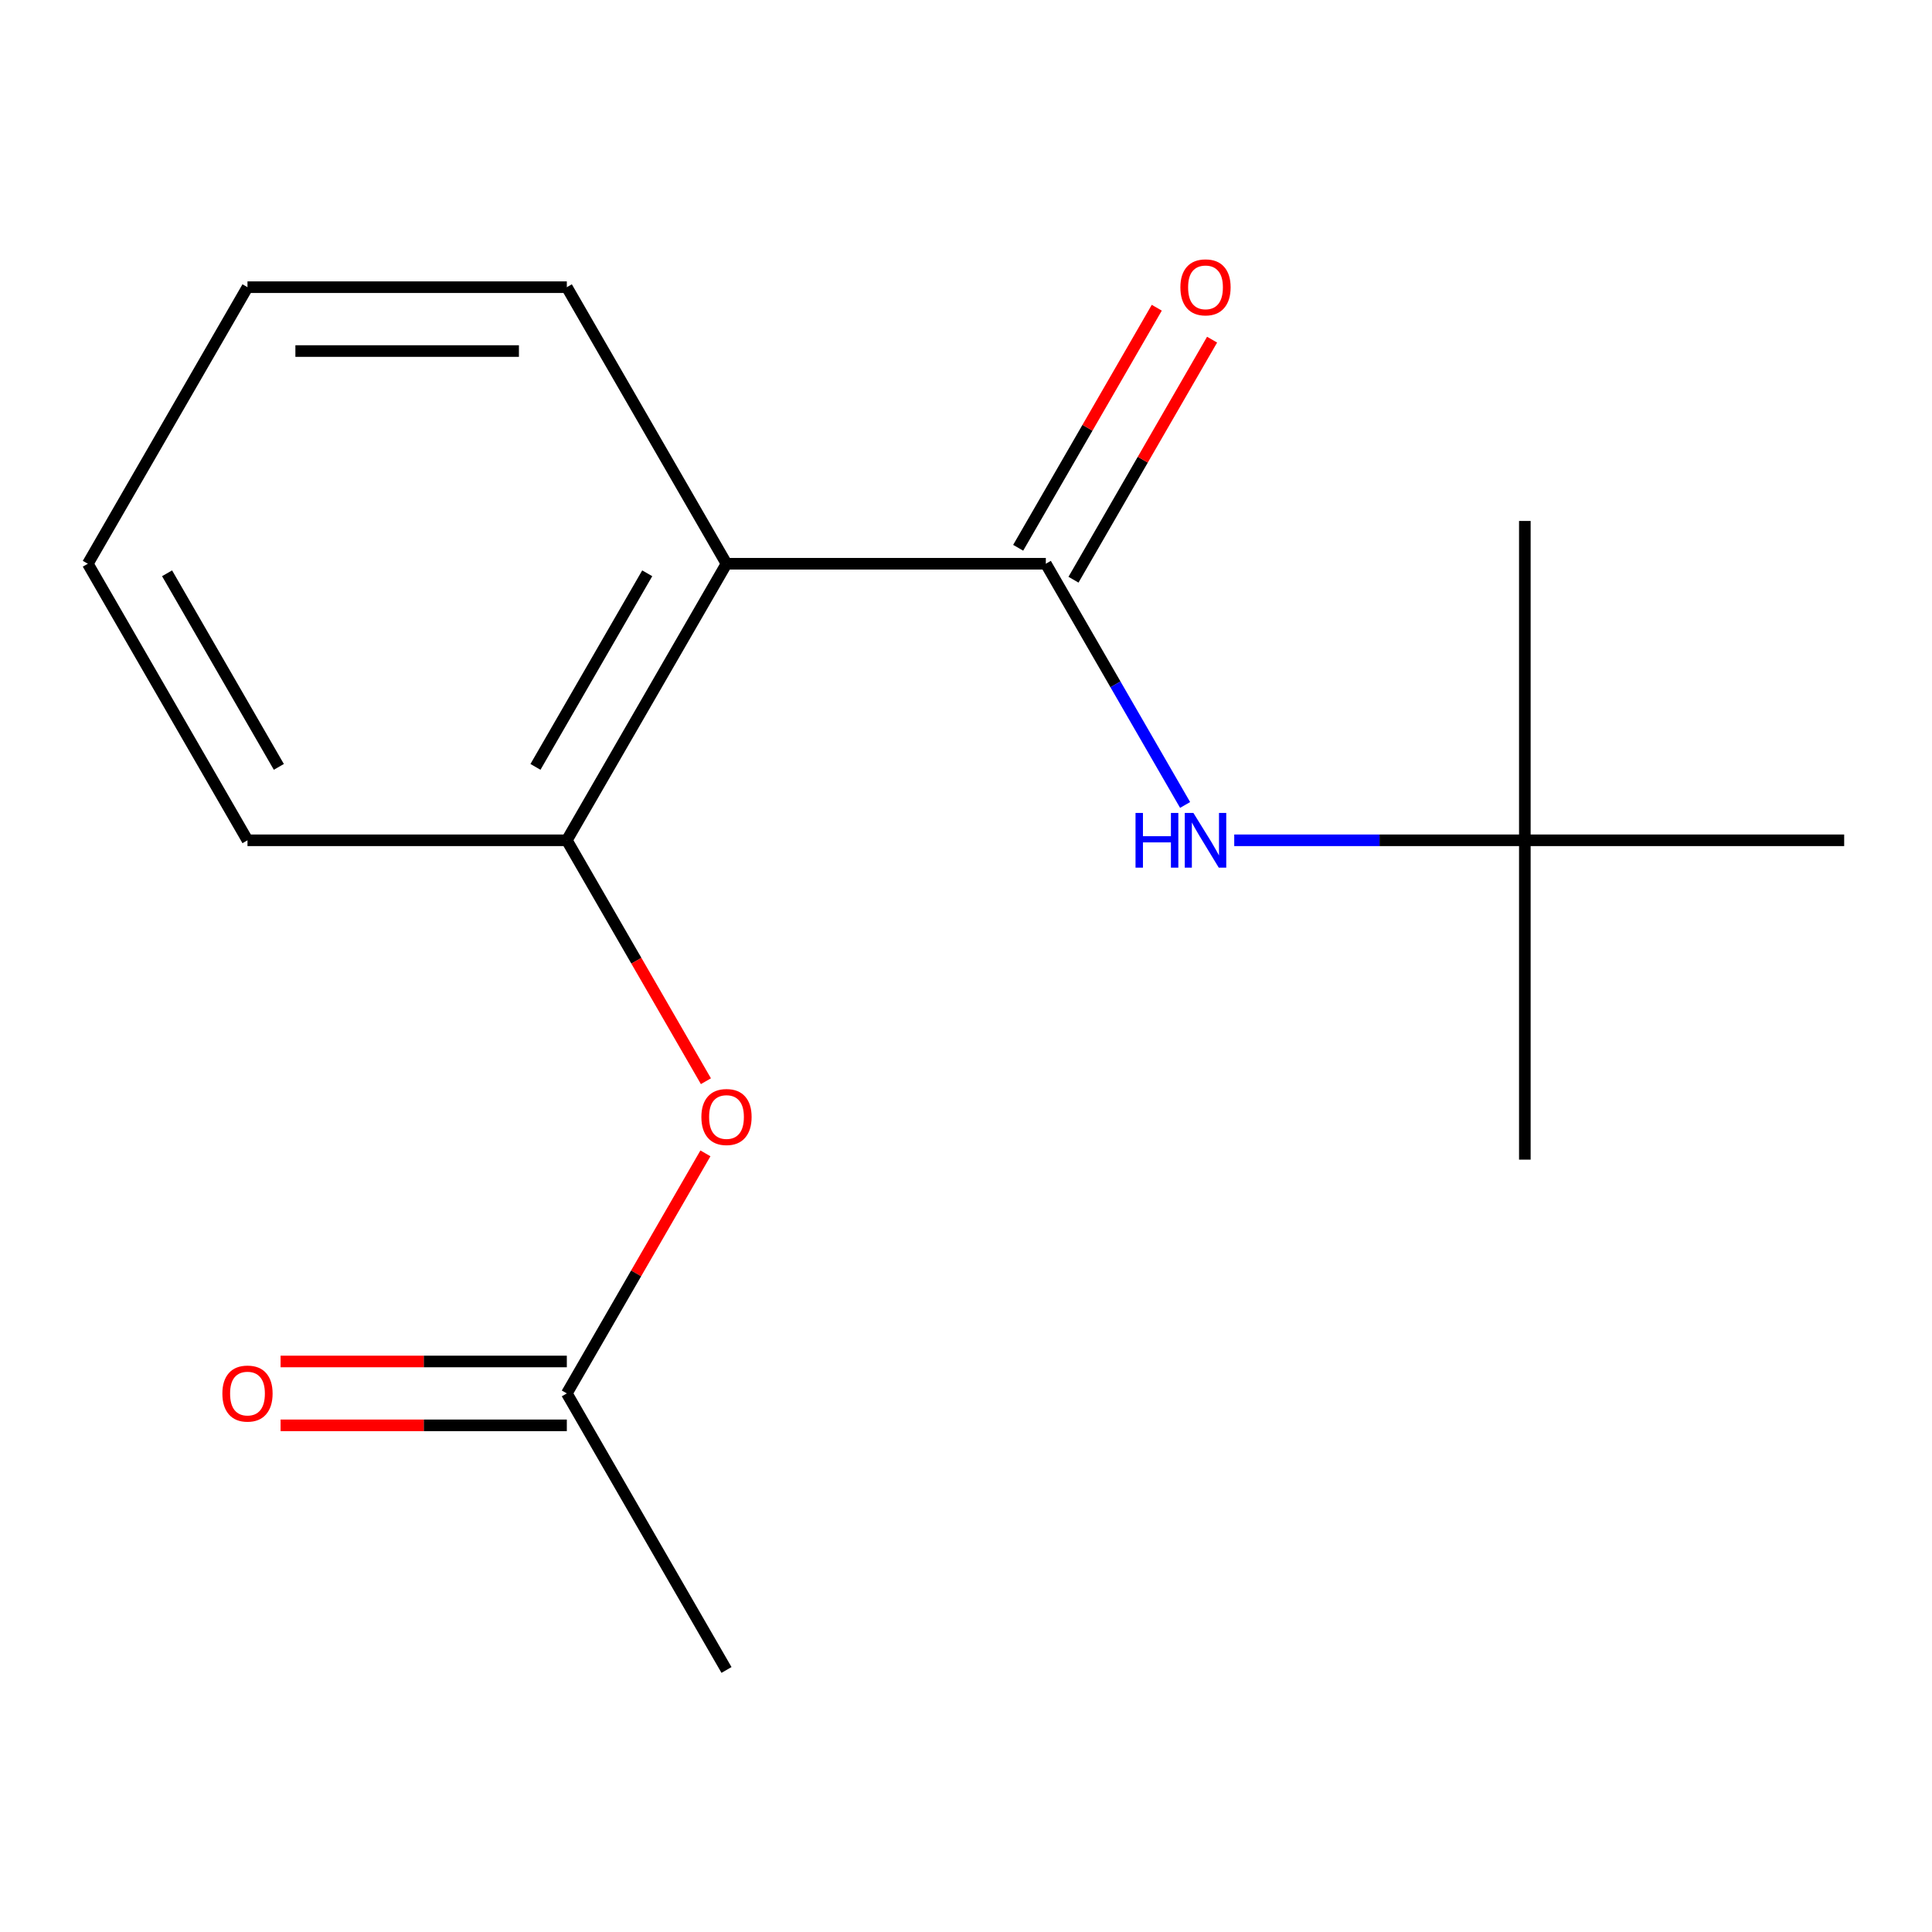 <?xml version='1.0' encoding='iso-8859-1'?>
<svg version='1.1' baseProfile='full'
              xmlns='http://www.w3.org/2000/svg'
                      xmlns:rdkit='http://www.rdkit.org/xml'
                      xmlns:xlink='http://www.w3.org/1999/xlink'
                  xml:space='preserve'
width='1000px' height='1000px' viewBox='0 0 1000 1000'>
<!-- END OF HEADER -->
<rect style='opacity:1.0;fill:#FFFFFF;stroke:none' width='1000' height='1000' x='0' y='0'> </rect>
<path class='bond-0' d='M 541.322,291.792 L 376.033,291.792' style='fill:none;fill-rule:evenodd;stroke:#000000;stroke-width:6px;stroke-linecap:butt;stroke-linejoin:miter;stroke-opacity:1' />
<path class='bond-2' d='M 541.322,291.792 L 577.364,354.218' style='fill:none;fill-rule:evenodd;stroke:#000000;stroke-width:6px;stroke-linecap:butt;stroke-linejoin:miter;stroke-opacity:1' />
<path class='bond-2' d='M 577.364,354.218 L 613.406,416.645' style='fill:none;fill-rule:evenodd;stroke:#0000FF;stroke-width:6px;stroke-linecap:butt;stroke-linejoin:miter;stroke-opacity:1' />
<path class='bond-5' d='M 555.637,300.057 L 591.505,237.93' style='fill:none;fill-rule:evenodd;stroke:#000000;stroke-width:6px;stroke-linecap:butt;stroke-linejoin:miter;stroke-opacity:1' />
<path class='bond-5' d='M 591.505,237.93 L 627.374,175.804' style='fill:none;fill-rule:evenodd;stroke:#FF0000;stroke-width:6px;stroke-linecap:butt;stroke-linejoin:miter;stroke-opacity:1' />
<path class='bond-5' d='M 527.008,283.528 L 562.876,221.401' style='fill:none;fill-rule:evenodd;stroke:#000000;stroke-width:6px;stroke-linecap:butt;stroke-linejoin:miter;stroke-opacity:1' />
<path class='bond-5' d='M 562.876,221.401 L 598.745,159.275' style='fill:none;fill-rule:evenodd;stroke:#FF0000;stroke-width:6px;stroke-linecap:butt;stroke-linejoin:miter;stroke-opacity:1' />
<path class='bond-1' d='M 376.033,291.792 L 293.388,434.937' style='fill:none;fill-rule:evenodd;stroke:#000000;stroke-width:6px;stroke-linecap:butt;stroke-linejoin:miter;stroke-opacity:1' />
<path class='bond-1' d='M 335.007,296.735 L 277.156,396.936' style='fill:none;fill-rule:evenodd;stroke:#000000;stroke-width:6px;stroke-linecap:butt;stroke-linejoin:miter;stroke-opacity:1' />
<path class='bond-8' d='M 376.033,291.792 L 293.388,148.647' style='fill:none;fill-rule:evenodd;stroke:#000000;stroke-width:6px;stroke-linecap:butt;stroke-linejoin:miter;stroke-opacity:1' />
<path class='bond-3' d='M 293.388,434.937 L 329.384,497.283' style='fill:none;fill-rule:evenodd;stroke:#000000;stroke-width:6px;stroke-linecap:butt;stroke-linejoin:miter;stroke-opacity:1' />
<path class='bond-3' d='M 329.384,497.283 L 365.38,559.629' style='fill:none;fill-rule:evenodd;stroke:#FF0000;stroke-width:6px;stroke-linecap:butt;stroke-linejoin:miter;stroke-opacity:1' />
<path class='bond-9' d='M 293.388,434.937 L 128.099,434.937' style='fill:none;fill-rule:evenodd;stroke:#000000;stroke-width:6px;stroke-linecap:butt;stroke-linejoin:miter;stroke-opacity:1' />
<path class='bond-6' d='M 638.839,434.937 L 714.048,434.937' style='fill:none;fill-rule:evenodd;stroke:#0000FF;stroke-width:6px;stroke-linecap:butt;stroke-linejoin:miter;stroke-opacity:1' />
<path class='bond-6' d='M 714.048,434.937 L 789.256,434.937' style='fill:none;fill-rule:evenodd;stroke:#000000;stroke-width:6px;stroke-linecap:butt;stroke-linejoin:miter;stroke-opacity:1' />
<path class='bond-4' d='M 365.126,596.974 L 329.257,659.1' style='fill:none;fill-rule:evenodd;stroke:#FF0000;stroke-width:6px;stroke-linecap:butt;stroke-linejoin:miter;stroke-opacity:1' />
<path class='bond-4' d='M 329.257,659.1 L 293.388,721.226' style='fill:none;fill-rule:evenodd;stroke:#000000;stroke-width:6px;stroke-linecap:butt;stroke-linejoin:miter;stroke-opacity:1' />
<path class='bond-7' d='M 293.388,704.697 L 219.31,704.697' style='fill:none;fill-rule:evenodd;stroke:#000000;stroke-width:6px;stroke-linecap:butt;stroke-linejoin:miter;stroke-opacity:1' />
<path class='bond-7' d='M 219.31,704.697 L 145.231,704.697' style='fill:none;fill-rule:evenodd;stroke:#FF0000;stroke-width:6px;stroke-linecap:butt;stroke-linejoin:miter;stroke-opacity:1' />
<path class='bond-7' d='M 293.388,737.755 L 219.31,737.755' style='fill:none;fill-rule:evenodd;stroke:#000000;stroke-width:6px;stroke-linecap:butt;stroke-linejoin:miter;stroke-opacity:1' />
<path class='bond-7' d='M 219.31,737.755 L 145.231,737.755' style='fill:none;fill-rule:evenodd;stroke:#FF0000;stroke-width:6px;stroke-linecap:butt;stroke-linejoin:miter;stroke-opacity:1' />
<path class='bond-10' d='M 293.388,721.226 L 376.033,864.371' style='fill:none;fill-rule:evenodd;stroke:#000000;stroke-width:6px;stroke-linecap:butt;stroke-linejoin:miter;stroke-opacity:1' />
<path class='bond-11' d='M 789.256,434.937 L 789.256,600.226' style='fill:none;fill-rule:evenodd;stroke:#000000;stroke-width:6px;stroke-linecap:butt;stroke-linejoin:miter;stroke-opacity:1' />
<path class='bond-12' d='M 789.256,434.937 L 789.256,269.647' style='fill:none;fill-rule:evenodd;stroke:#000000;stroke-width:6px;stroke-linecap:butt;stroke-linejoin:miter;stroke-opacity:1' />
<path class='bond-13' d='M 789.256,434.937 L 954.545,434.937' style='fill:none;fill-rule:evenodd;stroke:#000000;stroke-width:6px;stroke-linecap:butt;stroke-linejoin:miter;stroke-opacity:1' />
<path class='bond-14' d='M 293.388,148.647 L 128.099,148.647' style='fill:none;fill-rule:evenodd;stroke:#000000;stroke-width:6px;stroke-linecap:butt;stroke-linejoin:miter;stroke-opacity:1' />
<path class='bond-14' d='M 268.595,181.705 L 152.893,181.705' style='fill:none;fill-rule:evenodd;stroke:#000000;stroke-width:6px;stroke-linecap:butt;stroke-linejoin:miter;stroke-opacity:1' />
<path class='bond-16' d='M 128.099,434.937 L 45.455,291.792' style='fill:none;fill-rule:evenodd;stroke:#000000;stroke-width:6px;stroke-linecap:butt;stroke-linejoin:miter;stroke-opacity:1' />
<path class='bond-16' d='M 144.331,396.936 L 86.48,296.735' style='fill:none;fill-rule:evenodd;stroke:#000000;stroke-width:6px;stroke-linecap:butt;stroke-linejoin:miter;stroke-opacity:1' />
<path class='bond-15' d='M 128.099,148.647 L 45.455,291.792' style='fill:none;fill-rule:evenodd;stroke:#000000;stroke-width:6px;stroke-linecap:butt;stroke-linejoin:miter;stroke-opacity:1' />
<path  class='atom-3' d='M 587.747 420.777
L 591.587 420.777
L 591.587 432.817
L 606.067 432.817
L 606.067 420.777
L 609.907 420.777
L 609.907 449.097
L 606.067 449.097
L 606.067 436.017
L 591.587 436.017
L 591.587 449.097
L 587.747 449.097
L 587.747 420.777
' fill='#0000FF'/>
<path  class='atom-3' d='M 617.707 420.777
L 626.987 435.777
Q 627.907 437.257, 629.387 439.937
Q 630.867 442.617, 630.947 442.777
L 630.947 420.777
L 634.707 420.777
L 634.707 449.097
L 630.827 449.097
L 620.867 432.697
Q 619.707 430.777, 618.467 428.577
Q 617.267 426.377, 616.907 425.697
L 616.907 449.097
L 613.227 449.097
L 613.227 420.777
L 617.707 420.777
' fill='#0000FF'/>
<path  class='atom-4' d='M 363.033 578.161
Q 363.033 571.361, 366.393 567.561
Q 369.753 563.761, 376.033 563.761
Q 382.313 563.761, 385.673 567.561
Q 389.033 571.361, 389.033 578.161
Q 389.033 585.041, 385.633 588.961
Q 382.233 592.841, 376.033 592.841
Q 369.793 592.841, 366.393 588.961
Q 363.033 585.081, 363.033 578.161
M 376.033 589.641
Q 380.353 589.641, 382.673 586.761
Q 385.033 583.841, 385.033 578.161
Q 385.033 572.601, 382.673 569.801
Q 380.353 566.961, 376.033 566.961
Q 371.713 566.961, 369.353 569.761
Q 367.033 572.561, 367.033 578.161
Q 367.033 583.881, 369.353 586.761
Q 371.713 589.641, 376.033 589.641
' fill='#FF0000'/>
<path  class='atom-6' d='M 610.967 148.727
Q 610.967 141.927, 614.327 138.127
Q 617.687 134.327, 623.967 134.327
Q 630.247 134.327, 633.607 138.127
Q 636.967 141.927, 636.967 148.727
Q 636.967 155.607, 633.567 159.527
Q 630.167 163.407, 623.967 163.407
Q 617.727 163.407, 614.327 159.527
Q 610.967 155.647, 610.967 148.727
M 623.967 160.207
Q 628.287 160.207, 630.607 157.327
Q 632.967 154.407, 632.967 148.727
Q 632.967 143.167, 630.607 140.367
Q 628.287 137.527, 623.967 137.527
Q 619.647 137.527, 617.287 140.327
Q 614.967 143.127, 614.967 148.727
Q 614.967 154.447, 617.287 157.327
Q 619.647 160.207, 623.967 160.207
' fill='#FF0000'/>
<path  class='atom-8' d='M 115.099 721.306
Q 115.099 714.506, 118.459 710.706
Q 121.819 706.906, 128.099 706.906
Q 134.379 706.906, 137.739 710.706
Q 141.099 714.506, 141.099 721.306
Q 141.099 728.186, 137.699 732.106
Q 134.299 735.986, 128.099 735.986
Q 121.859 735.986, 118.459 732.106
Q 115.099 728.226, 115.099 721.306
M 128.099 732.786
Q 132.419 732.786, 134.739 729.906
Q 137.099 726.986, 137.099 721.306
Q 137.099 715.746, 134.739 712.946
Q 132.419 710.106, 128.099 710.106
Q 123.779 710.106, 121.419 712.906
Q 119.099 715.706, 119.099 721.306
Q 119.099 727.026, 121.419 729.906
Q 123.779 732.786, 128.099 732.786
' fill='#FF0000'/>
</svg>

